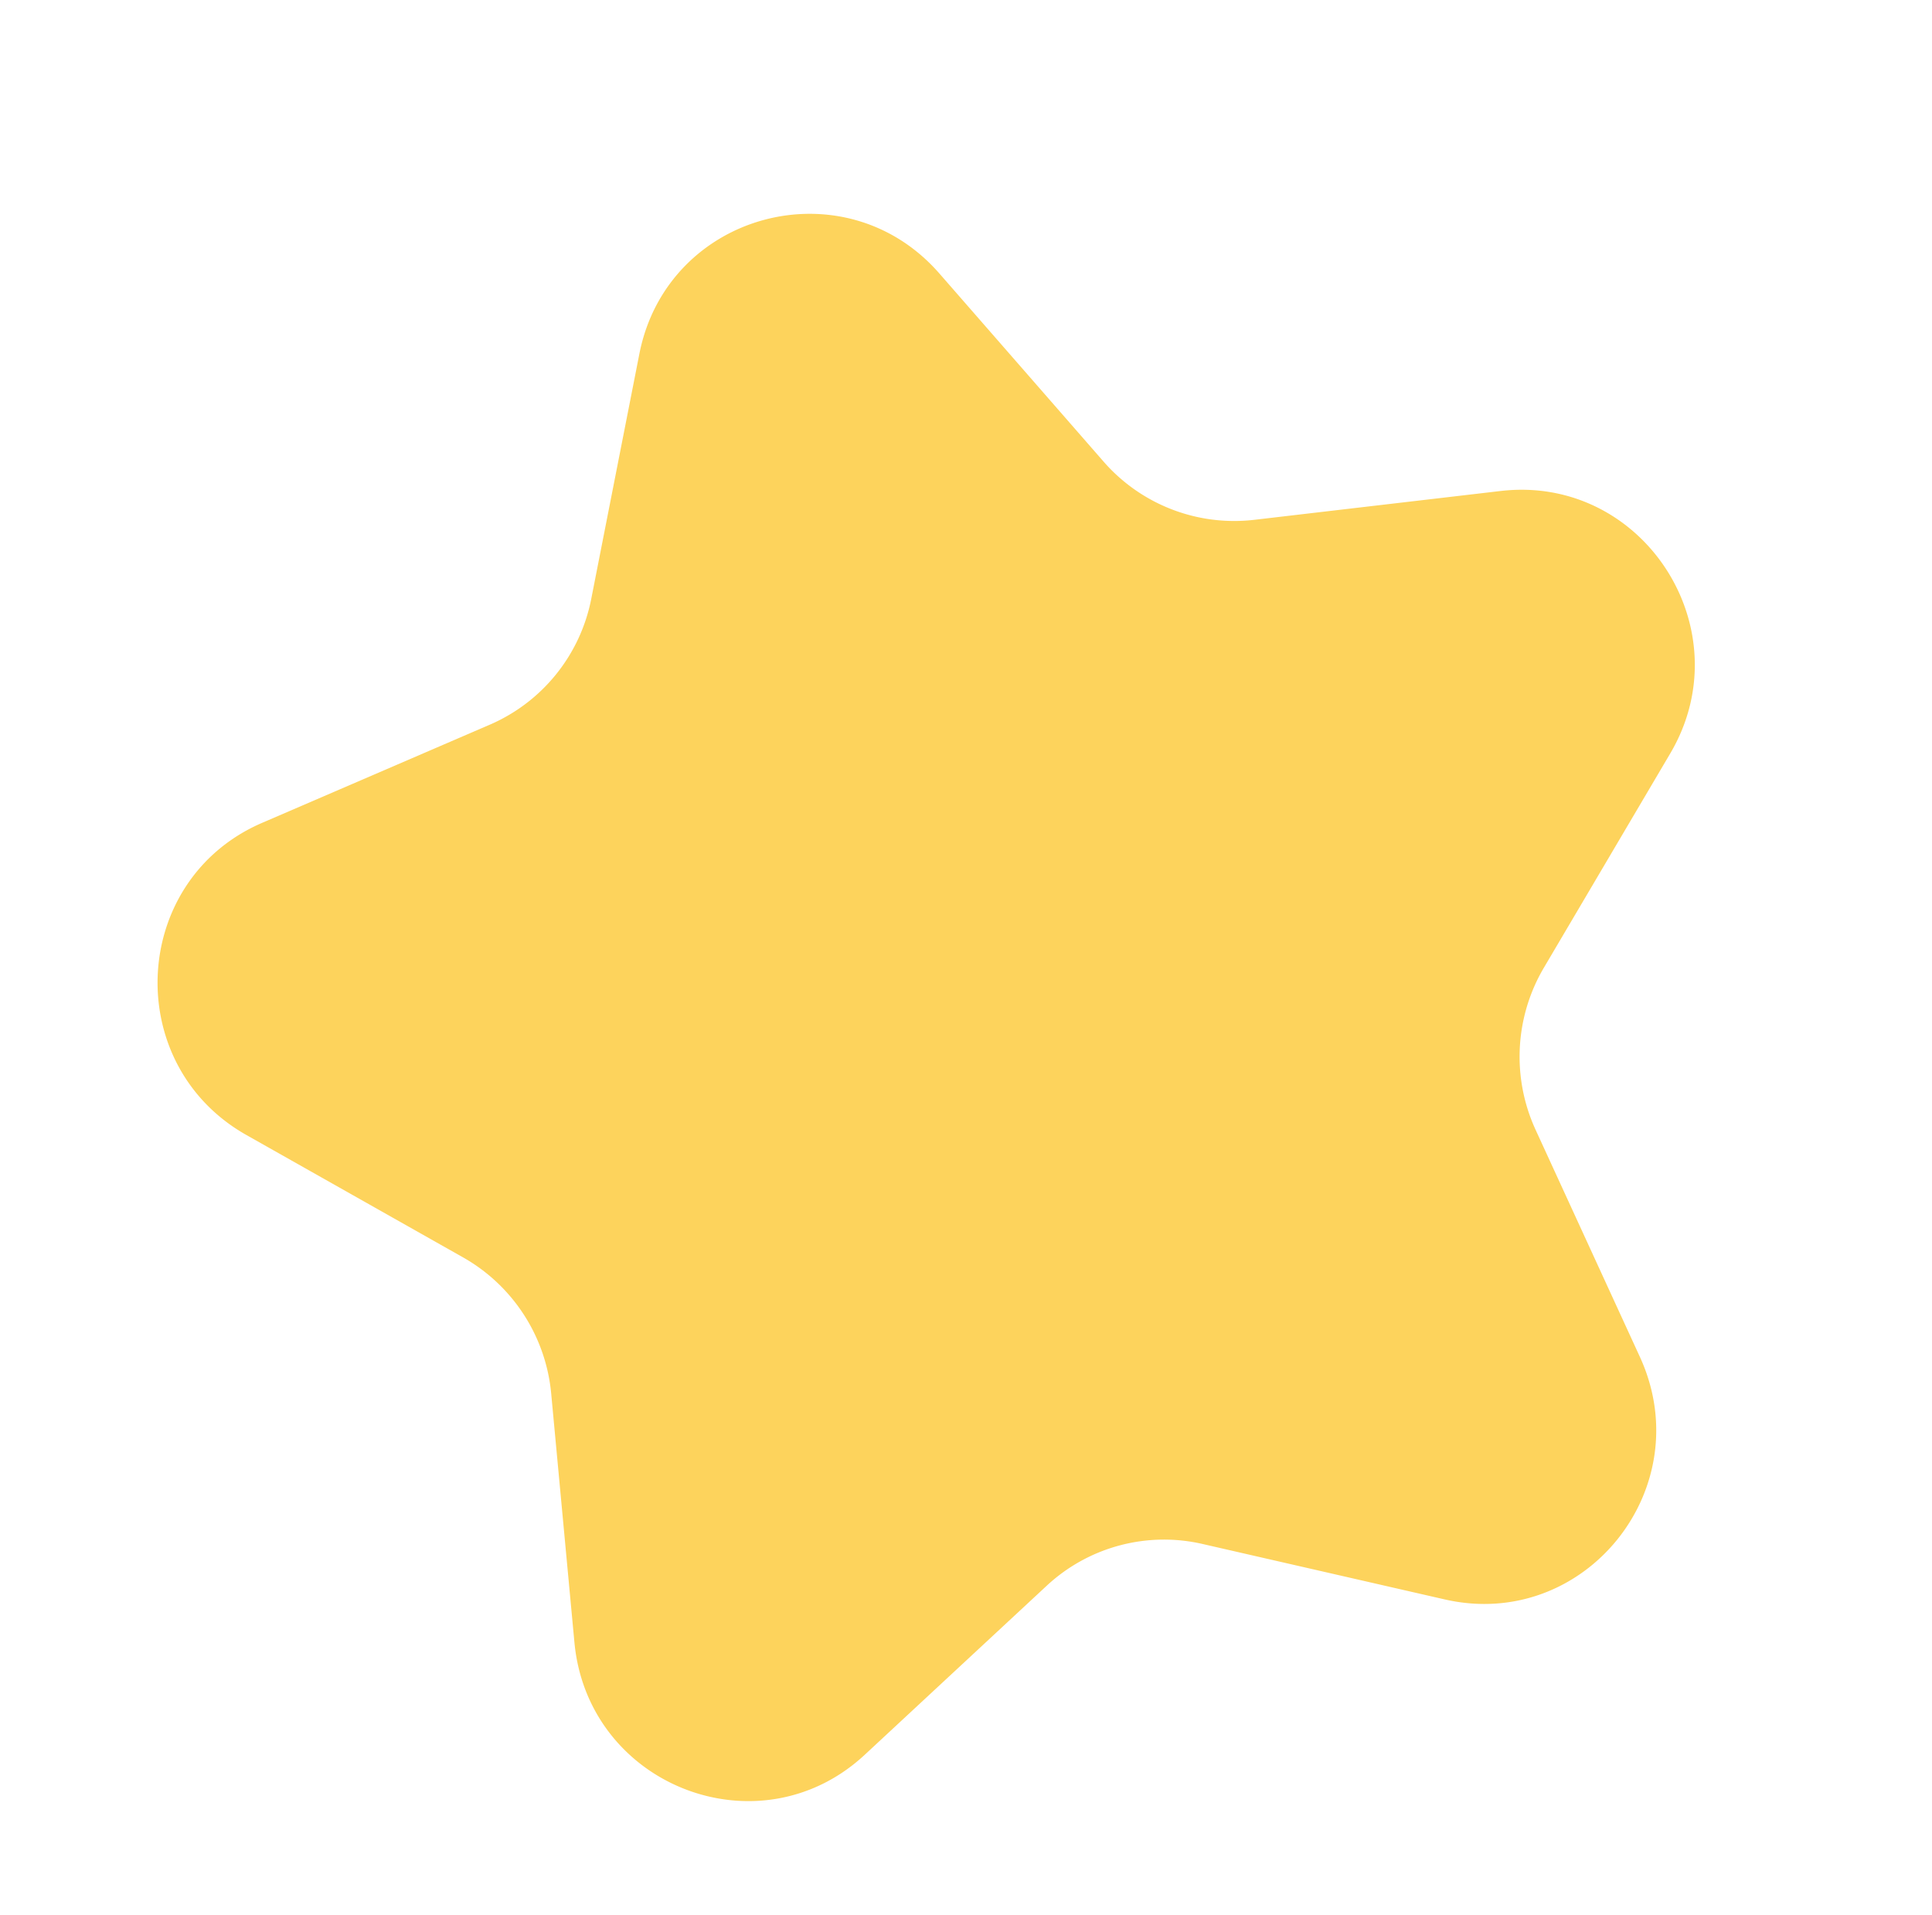 <?xml version="1.0" encoding="UTF-8"?> <svg xmlns="http://www.w3.org/2000/svg" width="114" height="113" fill="none"><path fill="#FDD35C" d="M37.726 20.883c1.642-8.357 12.105-11.16 17.705-4.744l9.68 11.09A10.23 10.23 0 0 0 74 30.674l14.542-1.702c8.414-.985 14.331 8.166 10.013 15.486L91.093 57.11a10.33 10.33 0 0 0-.482 9.558l6.15 13.391c3.559 7.749-3.247 16.208-11.516 14.316l-14.292-3.272a10.16 10.16 0 0 0-9.187 2.462l-10.742 9.979c-6.215 5.774-16.338 1.85-17.13-6.64l-1.37-14.672a10.33 10.33 0 0 0-5.196-8.036l-12.79-7.224c-7.399-4.18-6.85-15.065.93-18.419l13.445-5.797a10.23 10.23 0 0 0 5.976-7.428z"></path></svg> 